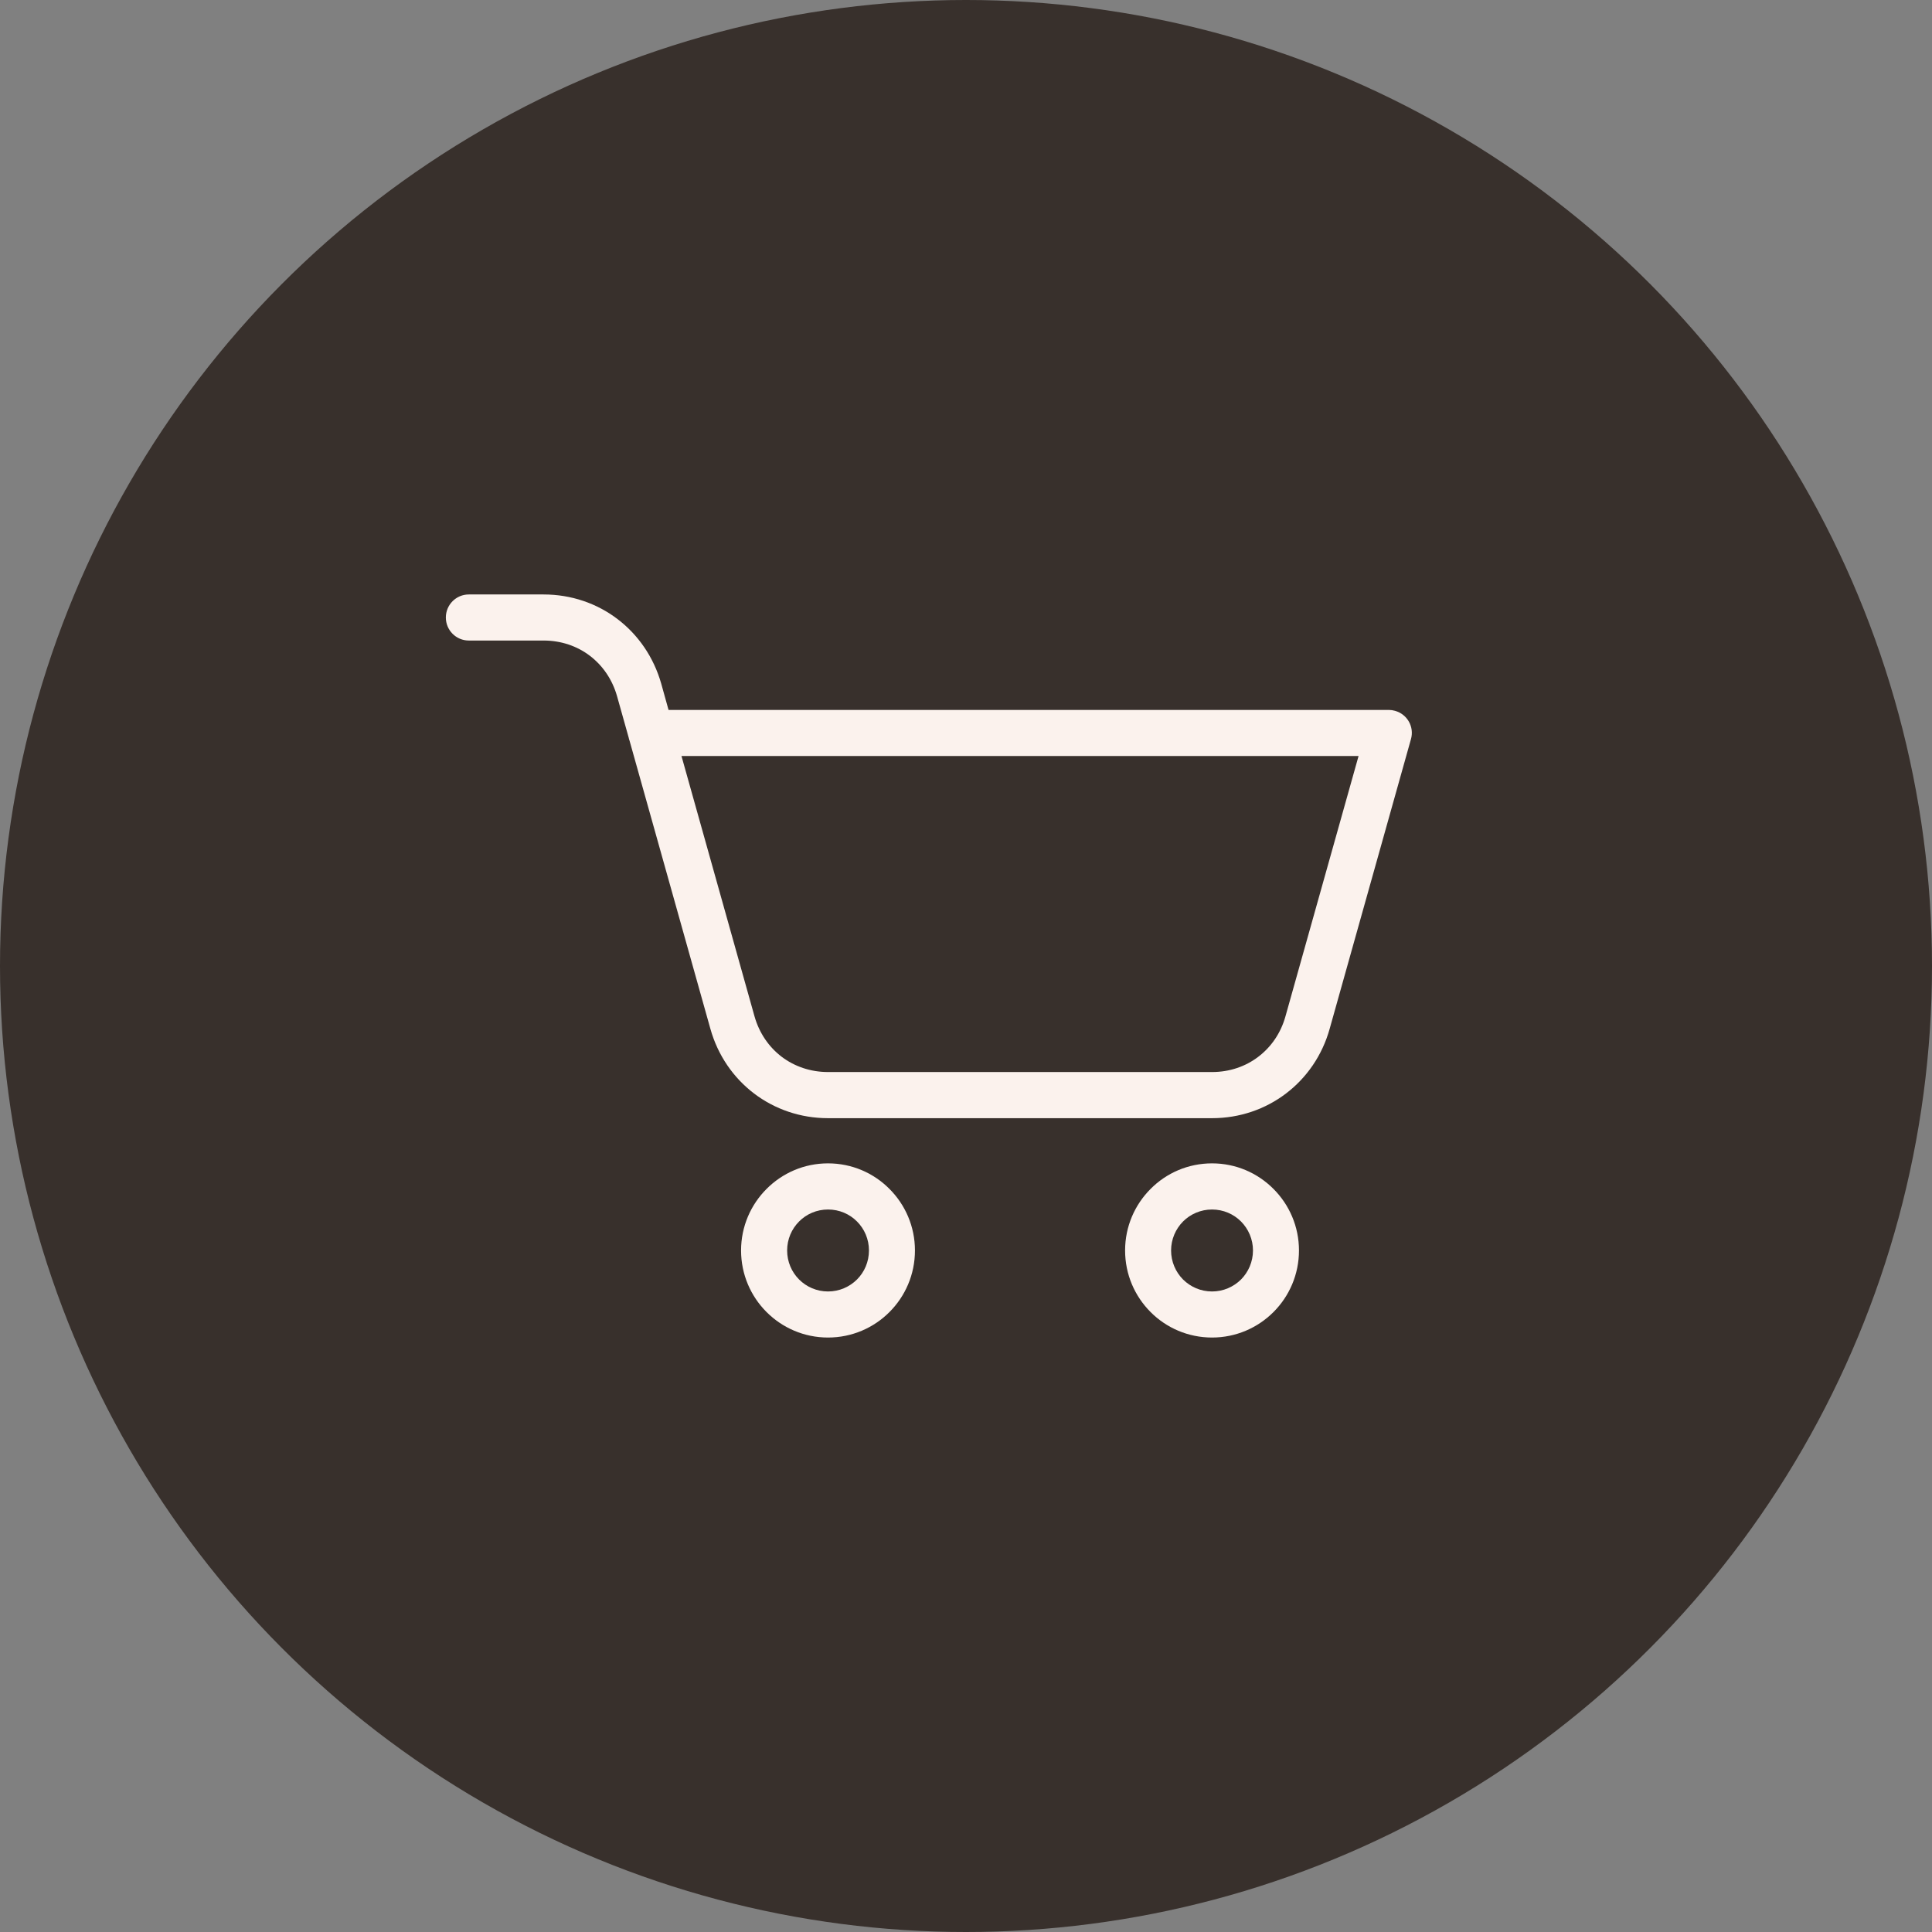 <?xml version="1.0" encoding="UTF-8"?> <svg xmlns="http://www.w3.org/2000/svg" width="26" height="26" viewBox="0 0 26 26" fill="none"><rect x="0" y="0" width="26" height="26" fill="#808080" stroke="none"/> <circle cx="13" cy="13" r="13" fill="#38302C"></circle> <path d="M17.299 13.678L18.283 10.174H9.171L10.154 13.678C10.218 13.904 10.348 14.091 10.52 14.222C10.692 14.352 10.908 14.427 11.143 14.427H16.311C16.546 14.427 16.761 14.353 16.933 14.222C17.106 14.091 17.236 13.904 17.299 13.678H17.299ZM16.311 15.656C16.634 15.656 16.926 15.787 17.138 16C17.35 16.212 17.481 16.505 17.481 16.828C17.481 17.152 17.35 17.445 17.138 17.657C16.926 17.869 16.634 18 16.311 18C15.988 18 15.695 17.869 15.484 17.657C15.272 17.445 15.141 17.152 15.141 16.828C15.141 16.505 15.272 16.212 15.484 16C15.695 15.787 15.988 15.656 16.311 15.656ZM16.701 16.438C16.601 16.338 16.463 16.277 16.311 16.277C16.159 16.277 16.021 16.338 15.921 16.438C15.822 16.538 15.76 16.676 15.76 16.828C15.76 16.981 15.822 17.119 15.921 17.219C16.021 17.318 16.158 17.38 16.311 17.38C16.463 17.38 16.601 17.318 16.701 17.219C16.8 17.119 16.862 16.981 16.862 16.828C16.862 16.676 16.8 16.538 16.701 16.438ZM11.143 15.656C11.466 15.656 11.759 15.787 11.97 16C12.182 16.212 12.313 16.505 12.313 16.828C12.313 17.152 12.182 17.445 11.97 17.657C11.759 17.869 11.466 18 11.143 18C10.82 18 10.528 17.869 10.316 17.657C10.104 17.445 9.973 17.152 9.973 16.828C9.973 16.505 10.104 16.212 10.316 16C10.528 15.787 10.82 15.656 11.143 15.656ZM11.533 16.438C11.434 16.338 11.296 16.277 11.143 16.277C10.991 16.277 10.853 16.338 10.754 16.438C10.654 16.538 10.593 16.676 10.593 16.828C10.593 16.981 10.654 17.119 10.754 17.219C10.853 17.318 10.991 17.38 11.143 17.38C11.296 17.38 11.433 17.318 11.533 17.219C11.633 17.119 11.694 16.981 11.694 16.828C11.694 16.676 11.633 16.538 11.533 16.438ZM8.461 9.928L8.304 9.369C8.24 9.143 8.11 8.956 7.938 8.825C7.766 8.694 7.55 8.62 7.315 8.62H6.309C6.138 8.62 6 8.481 6 8.31C6 8.139 6.138 8 6.309 8H7.315C7.688 8 8.033 8.12 8.31 8.331C8.588 8.542 8.797 8.843 8.899 9.202L8.997 9.554H18.691V9.554C18.719 9.554 18.746 9.558 18.774 9.566C18.939 9.612 19.035 9.782 18.988 9.947L17.894 13.845C17.794 14.204 17.584 14.505 17.306 14.716C17.029 14.927 16.683 15.048 16.311 15.048H11.143C10.771 15.048 10.426 14.927 10.148 14.716C9.871 14.505 9.661 14.205 9.56 13.845L8.472 9.967C8.467 9.954 8.463 9.941 8.461 9.928V9.928Z" fill="#FBF2ED"></path> </svg> 